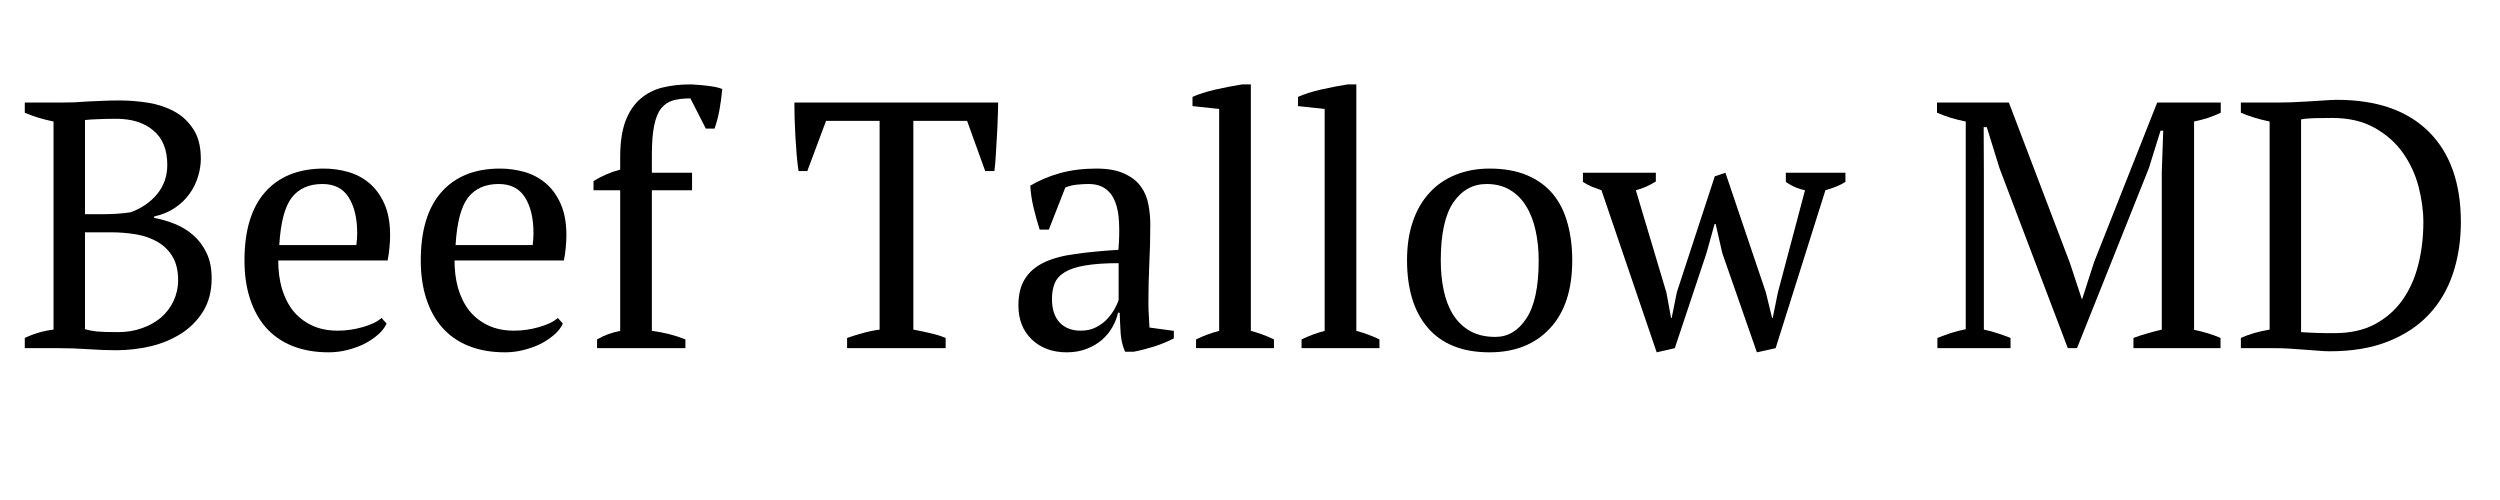<svg version="1.0" preserveAspectRatio="xMidYMid meet" height="50" viewBox="0 0 187.5 37.5" zoomAndPan="magnify" width="250" xmlns:xlink="http://www.w3.org/1999/xlink" xmlns="http://www.w3.org/2000/svg"><defs><g></g></defs><g fill-opacity="1" fill="#000000"><g transform="translate(1.093, 26.112)"><g><path d="M 0.766 0 L 0.766 -0.766 C 1.461 -1.098 2.18 -1.305 2.922 -1.391 L 2.922 -17 C 2.566 -17.07 2.207 -17.16 1.844 -17.266 C 1.477 -17.379 1.117 -17.508 0.766 -17.656 L 0.766 -18.422 L 3.547 -18.422 C 3.879 -18.422 4.195 -18.426 4.5 -18.438 C 4.812 -18.457 5.133 -18.477 5.469 -18.5 C 5.801 -18.52 6.16 -18.535 6.547 -18.547 C 6.93 -18.566 7.375 -18.578 7.875 -18.578 C 8.57 -18.578 9.285 -18.52 10.016 -18.406 C 10.742 -18.289 11.398 -18.07 11.984 -17.75 C 12.566 -17.438 13.039 -16.992 13.406 -16.422 C 13.781 -15.859 13.969 -15.117 13.969 -14.203 C 13.969 -13.754 13.895 -13.301 13.75 -12.844 C 13.613 -12.383 13.398 -11.957 13.109 -11.562 C 12.828 -11.164 12.461 -10.816 12.016 -10.516 C 11.578 -10.223 11.062 -10.008 10.469 -9.875 L 10.469 -9.766 C 11 -9.672 11.52 -9.52 12.031 -9.312 C 12.551 -9.102 13.016 -8.816 13.422 -8.453 C 13.828 -8.098 14.156 -7.656 14.406 -7.125 C 14.656 -6.602 14.781 -5.973 14.781 -5.234 C 14.781 -4.285 14.57 -3.469 14.156 -2.781 C 13.738 -2.102 13.191 -1.547 12.516 -1.109 C 11.836 -0.672 11.066 -0.348 10.203 -0.141 C 9.348 0.055 8.484 0.156 7.609 0.156 C 6.992 0.156 6.301 0.129 5.531 0.078 C 4.758 0.023 4.016 0 3.297 0 Z M 7.781 -1.203 C 8.414 -1.203 9.008 -1.301 9.562 -1.5 C 10.113 -1.695 10.586 -1.961 10.984 -2.297 C 11.379 -2.641 11.691 -3.051 11.922 -3.531 C 12.148 -4.02 12.266 -4.547 12.266 -5.109 C 12.266 -5.805 12.129 -6.383 11.859 -6.844 C 11.586 -7.312 11.219 -7.68 10.75 -7.953 C 10.281 -8.234 9.742 -8.426 9.141 -8.531 C 8.535 -8.633 7.91 -8.688 7.266 -8.688 L 5.281 -8.688 L 5.281 -1.422 C 5.531 -1.348 5.828 -1.289 6.172 -1.25 C 6.516 -1.219 7.051 -1.203 7.781 -1.203 Z M 6.609 -10.047 C 6.898 -10.047 7.25 -10.055 7.656 -10.078 C 8.07 -10.109 8.414 -10.145 8.688 -10.188 C 9.488 -10.469 10.148 -10.914 10.672 -11.531 C 11.191 -12.156 11.453 -12.891 11.453 -13.734 C 11.453 -14.891 11.102 -15.754 10.406 -16.328 C 9.719 -16.91 8.789 -17.203 7.625 -17.203 C 7.082 -17.203 6.617 -17.191 6.234 -17.172 C 5.848 -17.16 5.531 -17.141 5.281 -17.109 L 5.281 -10.047 Z M 6.609 -10.047"></path></g></g></g><g fill-opacity="1" fill="#000000"><g transform="translate(17.258, 26.112)"><g><path d="M 11.734 -1.844 C 11.598 -1.539 11.379 -1.258 11.078 -1 C 10.773 -0.738 10.43 -0.508 10.047 -0.312 C 9.66 -0.125 9.238 0.023 8.781 0.141 C 8.332 0.254 7.867 0.312 7.391 0.312 C 6.359 0.312 5.445 0.148 4.656 -0.172 C 3.863 -0.492 3.203 -0.957 2.672 -1.562 C 2.148 -2.164 1.754 -2.891 1.484 -3.734 C 1.211 -4.578 1.078 -5.523 1.078 -6.578 C 1.078 -8.828 1.594 -10.535 2.625 -11.703 C 3.664 -12.879 5.133 -13.469 7.031 -13.469 C 7.645 -13.469 8.25 -13.383 8.844 -13.219 C 9.438 -13.051 9.961 -12.773 10.422 -12.391 C 10.891 -12.004 11.27 -11.488 11.562 -10.844 C 11.852 -10.207 12 -9.414 12 -8.469 C 12 -8.176 11.984 -7.875 11.953 -7.562 C 11.93 -7.258 11.883 -6.93 11.812 -6.578 L 3.609 -6.578 C 3.609 -5.836 3.695 -5.145 3.875 -4.5 C 4.062 -3.863 4.336 -3.305 4.703 -2.828 C 5.078 -2.359 5.547 -1.988 6.109 -1.719 C 6.672 -1.445 7.328 -1.312 8.078 -1.312 C 8.691 -1.312 9.312 -1.398 9.938 -1.578 C 10.57 -1.754 11.047 -1.984 11.359 -2.266 Z M 6.922 -12.312 C 5.922 -12.312 5.156 -11.973 4.625 -11.297 C 4.102 -10.617 3.789 -9.43 3.688 -7.734 L 9.469 -7.734 C 9.488 -7.891 9.504 -8.039 9.516 -8.188 C 9.523 -8.344 9.531 -8.488 9.531 -8.625 C 9.531 -9.75 9.316 -10.645 8.891 -11.312 C 8.473 -11.977 7.816 -12.312 6.922 -12.312 Z M 6.922 -12.312"></path></g></g></g><g fill-opacity="1" fill="#000000"><g transform="translate(30.48, 26.112)"><g><path d="M 11.734 -1.844 C 11.598 -1.539 11.379 -1.258 11.078 -1 C 10.773 -0.738 10.43 -0.508 10.047 -0.312 C 9.66 -0.125 9.238 0.023 8.781 0.141 C 8.332 0.254 7.867 0.312 7.391 0.312 C 6.359 0.312 5.445 0.148 4.656 -0.172 C 3.863 -0.492 3.203 -0.957 2.672 -1.562 C 2.148 -2.164 1.754 -2.891 1.484 -3.734 C 1.211 -4.578 1.078 -5.523 1.078 -6.578 C 1.078 -8.828 1.594 -10.535 2.625 -11.703 C 3.664 -12.879 5.133 -13.469 7.031 -13.469 C 7.645 -13.469 8.25 -13.383 8.844 -13.219 C 9.438 -13.051 9.961 -12.773 10.422 -12.391 C 10.891 -12.004 11.27 -11.488 11.562 -10.844 C 11.852 -10.207 12 -9.414 12 -8.469 C 12 -8.176 11.984 -7.875 11.953 -7.562 C 11.93 -7.258 11.883 -6.93 11.812 -6.578 L 3.609 -6.578 C 3.609 -5.836 3.695 -5.145 3.875 -4.5 C 4.062 -3.863 4.336 -3.305 4.703 -2.828 C 5.078 -2.359 5.547 -1.988 6.109 -1.719 C 6.672 -1.445 7.328 -1.312 8.078 -1.312 C 8.691 -1.312 9.312 -1.398 9.938 -1.578 C 10.57 -1.754 11.047 -1.984 11.359 -2.266 Z M 6.922 -12.312 C 5.922 -12.312 5.156 -11.973 4.625 -11.297 C 4.102 -10.617 3.789 -9.43 3.688 -7.734 L 9.469 -7.734 C 9.488 -7.891 9.504 -8.039 9.516 -8.188 C 9.523 -8.344 9.531 -8.488 9.531 -8.625 C 9.531 -9.75 9.316 -10.645 8.891 -11.312 C 8.473 -11.977 7.816 -12.312 6.922 -12.312 Z M 6.922 -12.312"></path></g></g></g><g fill-opacity="1" fill="#000000"><g transform="translate(43.702, 26.112)"><g><path d="M 8.047 -19.781 C 8.203 -19.781 8.383 -19.77 8.594 -19.75 C 8.812 -19.738 9.035 -19.719 9.266 -19.688 C 9.492 -19.664 9.711 -19.633 9.922 -19.594 C 10.129 -19.551 10.312 -19.5 10.469 -19.438 C 10.414 -18.863 10.344 -18.328 10.25 -17.828 C 10.156 -17.328 10.035 -16.875 9.891 -16.469 L 9.234 -16.469 L 8.078 -18.734 C 7.566 -18.734 7.129 -18.68 6.766 -18.578 C 6.41 -18.473 6.113 -18.27 5.875 -17.969 C 5.645 -17.676 5.473 -17.25 5.359 -16.688 C 5.242 -16.125 5.188 -15.383 5.188 -14.469 L 5.188 -13.156 L 8.203 -13.156 L 8.203 -11.844 L 5.188 -11.844 L 5.188 -1.297 C 6.094 -1.18 6.93 -0.969 7.703 -0.656 L 7.703 0 L 1.078 0 L 1.078 -0.656 C 1.617 -0.969 2.195 -1.18 2.812 -1.297 L 2.812 -11.844 L 0.812 -11.844 L 0.812 -12.531 C 1.426 -12.914 2.094 -13.203 2.812 -13.391 L 2.812 -14.312 C 2.812 -15.406 2.941 -16.305 3.203 -17.016 C 3.473 -17.723 3.844 -18.281 4.312 -18.688 C 4.789 -19.102 5.348 -19.391 5.984 -19.547 C 6.629 -19.703 7.316 -19.781 8.047 -19.781 Z M 8.047 -19.781"></path></g></g></g><g fill-opacity="1" fill="#000000"><g transform="translate(52.692, 26.112)"><g></g></g></g><g fill-opacity="1" fill="#000000"><g transform="translate(59.079, 26.112)"><g><path d="M 11.844 0 L 4.453 0 L 4.453 -0.766 C 4.836 -0.898 5.223 -1.02 5.609 -1.125 C 6.004 -1.238 6.43 -1.328 6.891 -1.391 L 6.891 -17.047 L 2.875 -17.047 L 1.469 -13.281 L 0.812 -13.281 C 0.758 -13.633 0.711 -14.035 0.672 -14.484 C 0.641 -14.93 0.609 -15.383 0.578 -15.844 C 0.555 -16.312 0.535 -16.77 0.516 -17.219 C 0.504 -17.664 0.5 -18.066 0.5 -18.422 L 15.781 -18.422 C 15.781 -18.066 15.77 -17.672 15.75 -17.234 C 15.738 -16.797 15.719 -16.344 15.688 -15.875 C 15.664 -15.414 15.641 -14.961 15.609 -14.516 C 15.586 -14.066 15.551 -13.656 15.5 -13.281 L 14.812 -13.281 L 13.453 -17.047 L 9.422 -17.047 L 9.422 -1.391 C 9.879 -1.305 10.301 -1.219 10.688 -1.125 C 11.082 -1.039 11.469 -0.922 11.844 -0.766 Z M 11.844 0"></path></g></g></g><g fill-opacity="1" fill="#000000"><g transform="translate(75.35, 26.112)"><g><path d="M 10.781 -3.453 C 10.781 -3.066 10.789 -2.734 10.812 -2.453 C 10.832 -2.172 10.848 -1.867 10.859 -1.547 L 12.688 -1.297 L 12.688 -0.734 C 12.25 -0.504 11.758 -0.301 11.219 -0.125 C 10.688 0.039 10.176 0.172 9.688 0.266 L 9.031 0.266 C 8.852 -0.141 8.742 -0.582 8.703 -1.062 C 8.672 -1.551 8.645 -2.082 8.625 -2.656 L 8.5 -2.656 C 8.426 -2.301 8.285 -1.941 8.078 -1.578 C 7.879 -1.223 7.617 -0.906 7.297 -0.625 C 6.973 -0.344 6.594 -0.117 6.156 0.047 C 5.719 0.223 5.219 0.312 4.656 0.312 C 3.582 0.312 2.707 -0.008 2.031 -0.656 C 1.363 -1.301 1.031 -2.148 1.031 -3.203 C 1.031 -4.016 1.191 -4.676 1.516 -5.188 C 1.836 -5.707 2.312 -6.117 2.938 -6.422 C 3.57 -6.723 4.352 -6.938 5.281 -7.062 C 6.219 -7.195 7.301 -7.301 8.531 -7.375 C 8.594 -8.125 8.609 -8.801 8.578 -9.406 C 8.555 -10.008 8.461 -10.523 8.297 -10.953 C 8.129 -11.391 7.883 -11.723 7.562 -11.953 C 7.238 -12.191 6.812 -12.312 6.281 -12.312 C 6.039 -12.312 5.766 -12.297 5.453 -12.266 C 5.148 -12.242 4.848 -12.172 4.547 -12.047 L 3.312 -8.891 L 2.625 -8.891 C 2.457 -9.422 2.305 -9.961 2.172 -10.516 C 2.035 -11.078 1.953 -11.633 1.922 -12.188 C 2.586 -12.582 3.328 -12.895 4.141 -13.125 C 4.961 -13.352 5.875 -13.469 6.875 -13.469 C 7.758 -13.469 8.469 -13.336 9 -13.078 C 9.539 -12.828 9.953 -12.5 10.234 -12.094 C 10.516 -11.695 10.695 -11.254 10.781 -10.766 C 10.875 -10.273 10.922 -9.781 10.922 -9.281 C 10.922 -8.227 10.895 -7.211 10.844 -6.234 C 10.801 -5.266 10.781 -4.336 10.781 -3.453 Z M 5.703 -1.312 C 6.148 -1.312 6.539 -1.398 6.875 -1.578 C 7.207 -1.754 7.484 -1.961 7.703 -2.203 C 7.93 -2.453 8.113 -2.703 8.25 -2.953 C 8.395 -3.211 8.492 -3.43 8.547 -3.609 L 8.547 -6.375 C 7.535 -6.375 6.703 -6.316 6.047 -6.203 C 5.398 -6.098 4.891 -5.93 4.516 -5.703 C 4.148 -5.484 3.895 -5.203 3.75 -4.859 C 3.613 -4.516 3.547 -4.125 3.547 -3.688 C 3.547 -2.926 3.738 -2.336 4.125 -1.922 C 4.508 -1.516 5.035 -1.312 5.703 -1.312 Z M 5.703 -1.312"></path></g></g></g><g fill-opacity="1" fill="#000000"><g transform="translate(88.625, 26.112)"><g><path d="M 6.922 0 L 1.078 0 L 1.078 -0.656 C 1.66 -0.938 2.238 -1.148 2.812 -1.297 L 2.812 -17.938 L 0.812 -18.156 L 0.812 -18.844 C 1.27 -19.051 1.836 -19.234 2.516 -19.391 C 3.203 -19.547 3.875 -19.676 4.531 -19.781 L 5.188 -19.781 L 5.188 -1.297 C 5.758 -1.148 6.336 -0.938 6.922 -0.656 Z M 6.922 0"></path></g></g></g><g fill-opacity="1" fill="#000000"><g transform="translate(96.537, 26.112)"><g><path d="M 6.922 0 L 1.078 0 L 1.078 -0.656 C 1.66 -0.938 2.238 -1.148 2.812 -1.297 L 2.812 -17.938 L 0.812 -18.156 L 0.812 -18.844 C 1.27 -19.051 1.836 -19.234 2.516 -19.391 C 3.203 -19.547 3.875 -19.676 4.531 -19.781 L 5.188 -19.781 L 5.188 -1.297 C 5.758 -1.148 6.336 -0.938 6.922 -0.656 Z M 6.922 0"></path></g></g></g><g fill-opacity="1" fill="#000000"><g transform="translate(104.449, 26.112)"><g><path d="M 1.078 -6.578 C 1.078 -7.68 1.223 -8.656 1.516 -9.5 C 1.805 -10.352 2.223 -11.07 2.766 -11.656 C 3.305 -12.25 3.957 -12.695 4.719 -13 C 5.488 -13.312 6.336 -13.469 7.266 -13.469 C 8.348 -13.469 9.285 -13.301 10.078 -12.969 C 10.867 -12.633 11.516 -12.164 12.016 -11.562 C 12.516 -10.957 12.879 -10.234 13.109 -9.391 C 13.348 -8.547 13.469 -7.609 13.469 -6.578 C 13.469 -4.367 12.906 -2.664 11.781 -1.469 C 10.664 -0.281 9.16 0.312 7.266 0.312 C 6.211 0.312 5.301 0.148 4.531 -0.172 C 3.758 -0.492 3.117 -0.957 2.609 -1.562 C 2.098 -2.164 1.711 -2.895 1.453 -3.75 C 1.203 -4.602 1.078 -5.547 1.078 -6.578 Z M 3.609 -6.578 C 3.609 -5.785 3.68 -5.039 3.828 -4.344 C 3.973 -3.645 4.207 -3.035 4.531 -2.516 C 4.863 -1.992 5.289 -1.582 5.812 -1.281 C 6.344 -0.988 6.973 -0.844 7.703 -0.844 C 8.648 -0.844 9.426 -1.305 10.031 -2.234 C 10.645 -3.16 10.953 -4.609 10.953 -6.578 C 10.953 -7.379 10.875 -8.129 10.719 -8.828 C 10.57 -9.523 10.336 -10.129 10.016 -10.641 C 9.703 -11.16 9.301 -11.566 8.812 -11.859 C 8.32 -12.16 7.734 -12.312 7.047 -12.312 C 6.016 -12.312 5.18 -11.848 4.547 -10.922 C 3.922 -9.992 3.609 -8.547 3.609 -6.578 Z M 3.609 -6.578"></path></g></g></g><g fill-opacity="1" fill="#000000"><g transform="translate(118.985, 26.112)"><g><path d="M 5.266 0.312 L 1.125 -11.844 C 0.883 -11.926 0.645 -12.016 0.406 -12.109 C 0.164 -12.211 -0.055 -12.332 -0.266 -12.469 L -0.266 -13.156 L 5.203 -13.156 L 5.203 -12.5 C 4.961 -12.352 4.719 -12.223 4.469 -12.109 C 4.227 -12.004 3.973 -11.914 3.703 -11.844 L 6 -4.156 L 6.344 -2.266 L 6.391 -2.266 L 6.781 -4.203 L 9.625 -12.891 L 10.422 -13.156 L 13.453 -4.188 L 13.922 -2.266 L 13.969 -2.266 L 14.359 -4.188 L 16.391 -11.844 C 16.203 -11.875 15.977 -11.941 15.719 -12.047 C 15.469 -12.148 15.211 -12.289 14.953 -12.469 L 14.953 -13.156 L 19.422 -13.156 L 19.422 -12.469 C 19.047 -12.227 18.547 -12.02 17.922 -11.844 L 14.188 0 L 12.781 0.312 L 10.188 -7.125 L 9.688 -9.312 L 9.609 -9.312 L 9 -7.125 L 6.625 0 Z M 5.266 0.312"></path></g></g></g><g fill-opacity="1" fill="#000000"><g transform="translate(138.121, 26.112)"><g></g></g></g><g fill-opacity="1" fill="#000000"><g transform="translate(144.509, 26.112)"><g><path d="M 22.031 0 L 15.5 0 L 15.5 -0.766 C 15.852 -0.898 16.203 -1.016 16.547 -1.109 C 16.898 -1.211 17.258 -1.305 17.625 -1.391 L 17.625 -13.234 L 17.734 -16.312 L 17.531 -16.312 L 16.656 -13.5 L 11.266 0 L 10.578 0 L 5.453 -13.5 L 4.5 -16.578 L 4.266 -16.578 L 4.281 -13.234 L 4.281 -1.391 C 4.613 -1.328 4.945 -1.238 5.281 -1.125 C 5.613 -1.02 5.945 -0.898 6.281 -0.766 L 6.281 0 L 0.797 0 L 0.797 -0.766 C 1.129 -0.898 1.473 -1.023 1.828 -1.141 C 2.191 -1.254 2.555 -1.348 2.922 -1.422 L 2.922 -17 C 2.555 -17.07 2.191 -17.16 1.828 -17.266 C 1.473 -17.379 1.117 -17.508 0.766 -17.656 L 0.766 -18.422 L 6.156 -18.422 L 10.734 -6.391 L 11.625 -3.688 L 11.656 -3.688 L 12.547 -6.453 L 17.281 -18.422 L 22.047 -18.422 L 22.047 -17.656 C 21.734 -17.508 21.41 -17.379 21.078 -17.266 C 20.742 -17.16 20.398 -17.07 20.047 -17 L 20.047 -1.375 C 20.422 -1.301 20.77 -1.211 21.094 -1.109 C 21.414 -1.016 21.727 -0.898 22.031 -0.766 Z M 22.031 0"></path></g></g></g><g fill-opacity="1" fill="#000000"><g transform="translate(167.299, 26.112)"><g><path d="M 0.766 0 L 0.766 -0.766 C 1.379 -1.047 2.098 -1.254 2.922 -1.391 L 2.922 -17 C 2.516 -17.082 2.125 -17.18 1.75 -17.297 C 1.383 -17.41 1.055 -17.531 0.766 -17.656 L 0.766 -18.422 L 3.453 -18.422 C 3.742 -18.422 4.094 -18.426 4.5 -18.438 C 4.906 -18.457 5.32 -18.477 5.75 -18.5 C 6.176 -18.531 6.586 -18.555 6.984 -18.578 C 7.379 -18.609 7.707 -18.625 7.969 -18.625 C 10.957 -18.625 13.254 -17.828 14.859 -16.234 C 16.461 -14.641 17.266 -12.379 17.266 -9.453 C 17.266 -8.066 17.066 -6.781 16.672 -5.594 C 16.273 -4.406 15.672 -3.379 14.859 -2.516 C 14.055 -1.66 13.035 -0.988 11.797 -0.5 C 10.566 -0.008 9.109 0.234 7.422 0.234 C 7.16 0.234 6.863 0.219 6.531 0.188 C 6.195 0.164 5.844 0.141 5.469 0.109 C 5.102 0.086 4.727 0.062 4.344 0.031 C 3.969 0.008 3.617 0 3.297 0 Z M 7.609 -17.266 C 7.148 -17.266 6.707 -17.258 6.281 -17.25 C 5.863 -17.238 5.531 -17.207 5.281 -17.156 L 5.281 -1.203 C 5.375 -1.191 5.535 -1.18 5.766 -1.172 C 5.992 -1.16 6.238 -1.148 6.5 -1.141 C 6.758 -1.129 7.008 -1.125 7.25 -1.125 C 7.488 -1.125 7.66 -1.125 7.766 -1.125 C 8.973 -1.125 10 -1.352 10.844 -1.812 C 11.688 -2.27 12.375 -2.879 12.906 -3.641 C 13.438 -4.398 13.828 -5.281 14.078 -6.281 C 14.328 -7.281 14.453 -8.336 14.453 -9.453 C 14.453 -10.305 14.332 -11.191 14.094 -12.109 C 13.852 -13.035 13.461 -13.879 12.922 -14.641 C 12.391 -15.398 11.688 -16.023 10.812 -16.516 C 9.938 -17.016 8.867 -17.266 7.609 -17.266 Z M 7.609 -17.266"></path></g></g></g></svg>